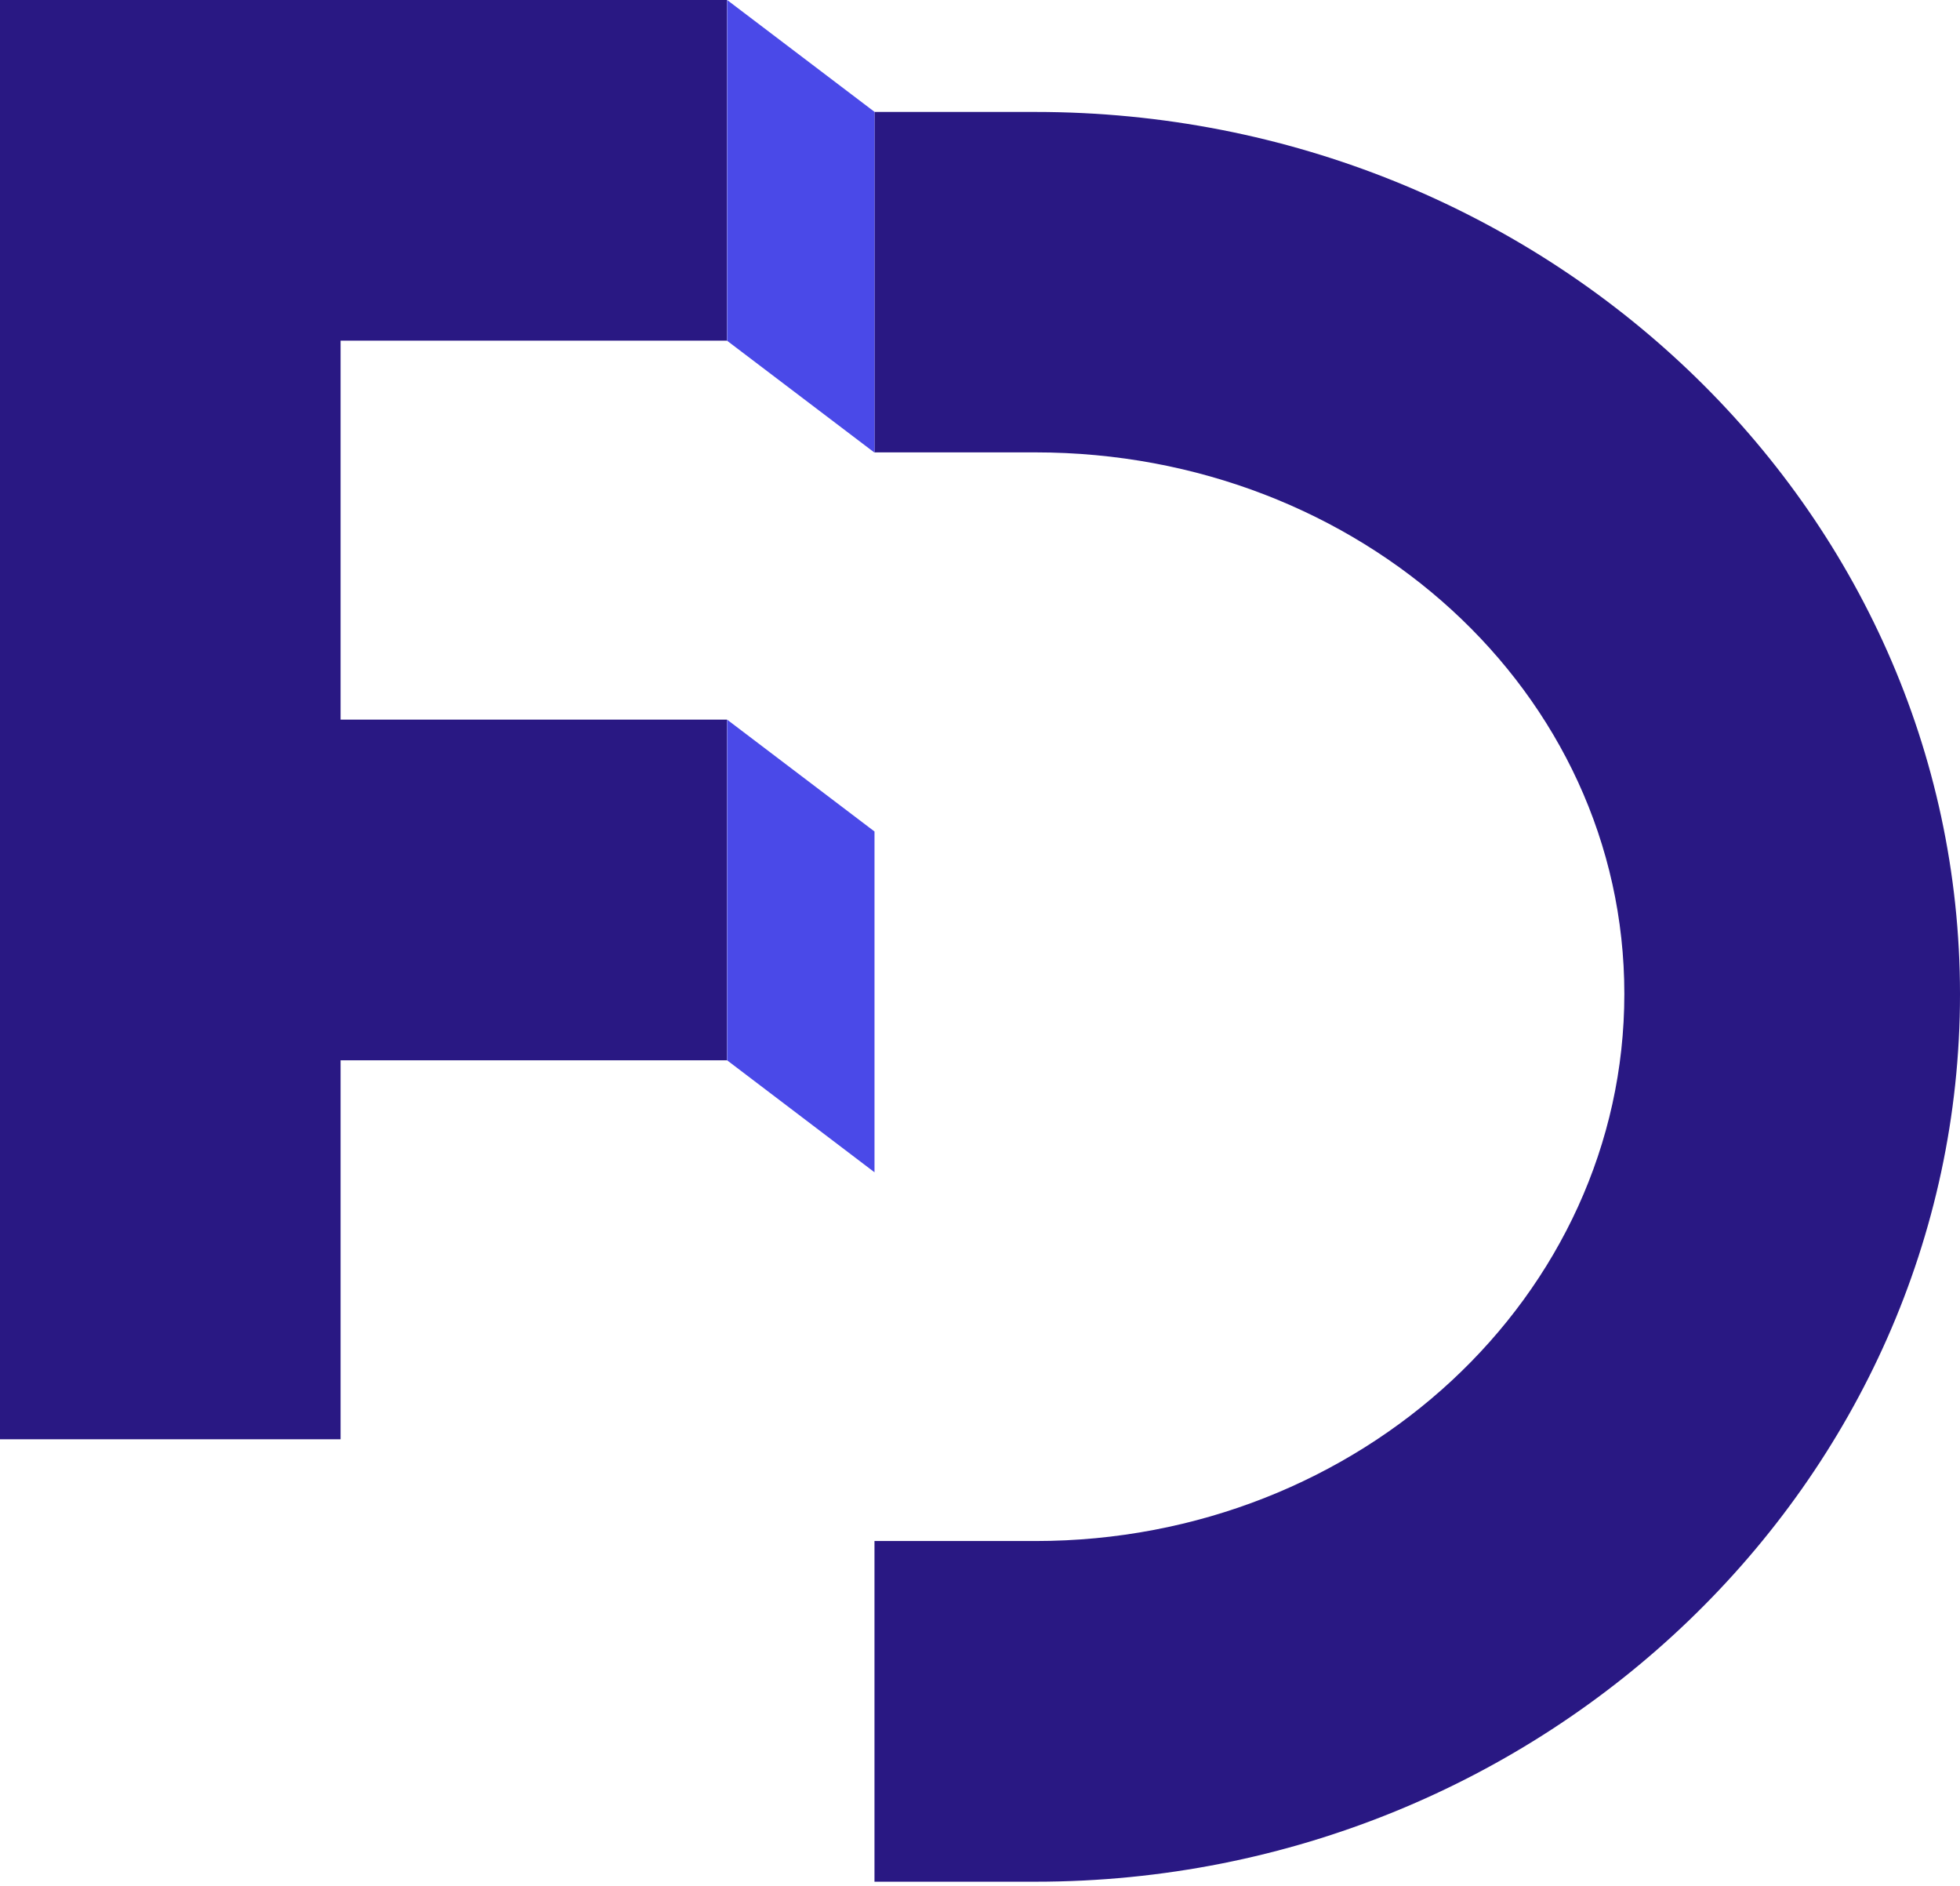 <?xml version="1.0" encoding="UTF-8"?> <svg xmlns="http://www.w3.org/2000/svg" width="79" height="76" viewBox="0 0 79 76" fill="none"><path d="M79 40.062C79 59.672 62.283 75.825 41.738 75.825H35.247V62.097H41.734C54.826 62.097 65.471 52.215 65.471 40.049C65.471 27.882 54.826 18.229 41.734 18.229H35.247V4.511H41.734C62.283 4.511 79 20.461 79 40.062Z" fill="#291883"></path><path d="M13.727 13.727V28.998H29.303V42.726H13.727V57.997H0V0H29.303V13.727H13.727Z" fill="#291883"></path><path d="M35.248 18.239L29.308 13.732V0L35.248 4.507V18.239Z" fill="#4A49E8"></path><path d="M35.248 47.238L29.308 42.727V28.999L35.248 33.506V47.238Z" fill="#4A49E8"></path></svg> 